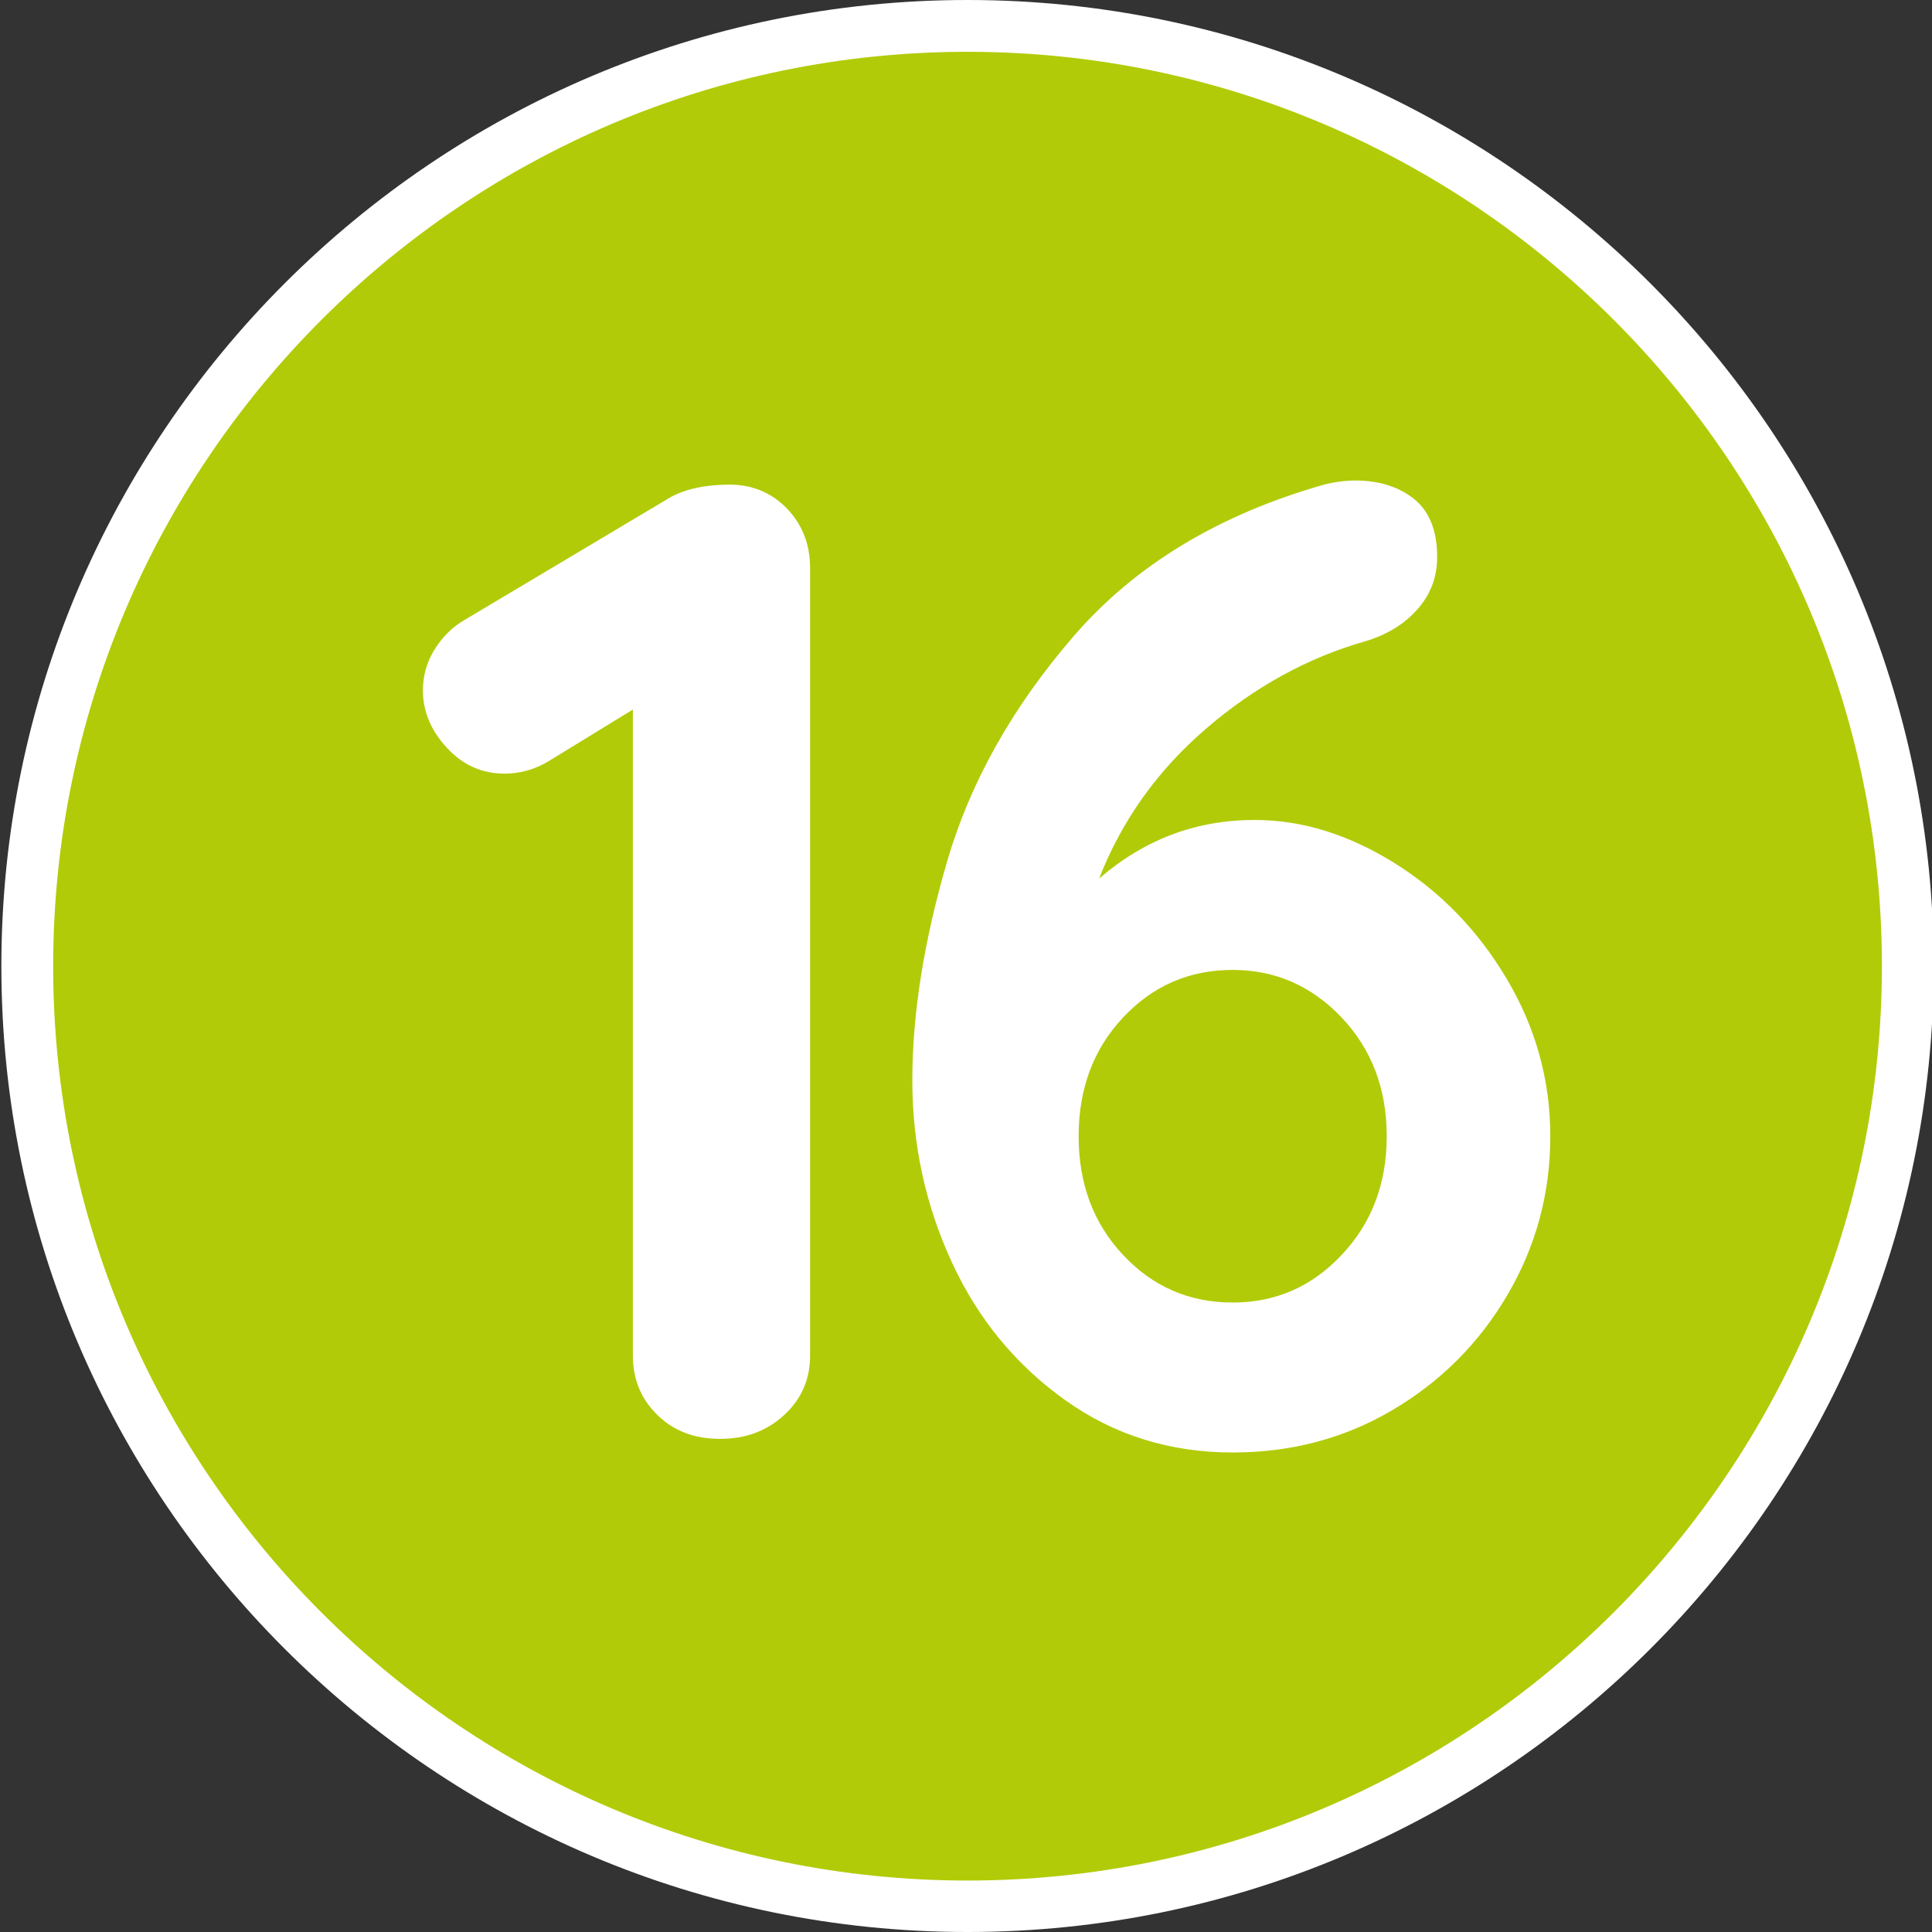 <?xml version="1.0" encoding="utf-8"?>
<!-- Generator: Adobe Illustrator 24.0.0, SVG Export Plug-In . SVG Version: 6.00 Build 0)  -->
<svg version="1.1" id="Calque_1" xmlns="http://www.w3.org/2000/svg" xmlns:xlink="http://www.w3.org/1999/xlink" x="0px" y="0px"
	 viewBox="0 0 566.9 566.9" style="enable-background:new 0 0 566.9 566.9;" xml:space="preserve">
<rect x="0" y="0" width="566.9" height="566.9" fill="#333333" stroke="none"/>
<style type="text/css">
	.st0{fill:#B2CB08;}
	.st1{fill:#FFFFFF;}
</style>
<path class="st0" d="M283.9,559.4c152.4,0,275.9-123.5,275.9-275.9S436.2,7.6,283.9,7.6C131.5,7.6,8,131.1,8,283.5
	S131.5,559.4,283.9,559.4"/>
<path class="st1" d="M283.9,566.9C127.6,566.9,0.4,439.8,0.4,283.5S127.6,0,283.9,0s283.5,127.2,283.5,283.5
	S440.2,566.9,283.9,566.9z M283.9,15.2c-147.9,0-268.3,120.4-268.3,268.3c0,147.9,120.4,268.3,268.3,268.3
	c147.9,0,268.3-120.4,268.3-268.3C552.2,135.5,431.8,15.2,283.9,15.2z"/>
<g>
	<path class="st1" d="M230.9,149.2c4.5,4.7,6.8,10.5,6.8,17.4v231.2c0,6.9-2.5,12.7-7.6,17.4c-5.1,4.7-11.3,7-18.8,7
		c-7.5,0-13.6-2.3-18.4-7c-4.8-4.7-7.2-10.5-7.2-17.4V208.2l-24.8,15.2c-4,2.4-8.3,3.6-12.8,3.6c-6.7,0-12.3-2.5-17-7.6
		c-4.7-5.1-7-10.7-7-16.8c0-4.3,1.1-8.3,3.4-12c2.3-3.7,5.3-6.7,9-8.8l60.4-36c4.5-2.4,10.3-3.6,17.2-3.6
		C220.8,142.2,226.4,144.6,230.9,149.2z"/>
	<path class="st1" d="M409.1,253.2c13.5,8.4,24.5,19.7,33,34c8.5,14.3,12.8,29.7,12.8,46.2c0,16.8-4.2,32.3-12.6,46.6
		c-8.4,14.3-19.7,25.5-33.8,33.8c-14.1,8.3-29.7,12.4-46.8,12.4c-18.4,0-34.8-5.1-49.2-15.4c-14.4-10.3-25.5-23.7-33.2-40.4
		c-7.7-16.7-11.6-34.5-11.6-53.4c0-19.5,3.4-40.9,10.2-64.2c6.8-23.3,19.2-45.4,37.2-66.2c18-20.8,42.5-35.6,73.4-44.4
		c3.2-0.8,6.3-1.2,9.2-1.2c6.9,0,12.7,1.8,17.2,5.4c4.5,3.6,6.8,9.3,6.8,17c0,5.9-1.9,11-5.8,15.4c-3.9,4.4-9,7.5-15.4,9.4
		c-16.8,4.8-32.3,13.3-46.6,25.6c-14.3,12.3-24.7,26.9-31.4,44c13.3-11.5,28.5-17.2,45.6-17.2C382,240.6,395.6,244.8,409.1,253.2z
		 M393.7,368.2c8.8-9.3,13.2-20.9,13.2-34.8c0-13.9-4.4-25.5-13.2-34.8c-8.8-9.3-19.5-14-32-14c-12.8,0-23.5,4.7-32.2,14
		c-8.7,9.3-13,20.9-13,34.8c0,13.9,4.3,25.5,13,34.8c8.7,9.3,19.4,14,32.2,14C374.2,382.2,384.9,377.6,393.7,368.2z"/>
</g>
</svg>
